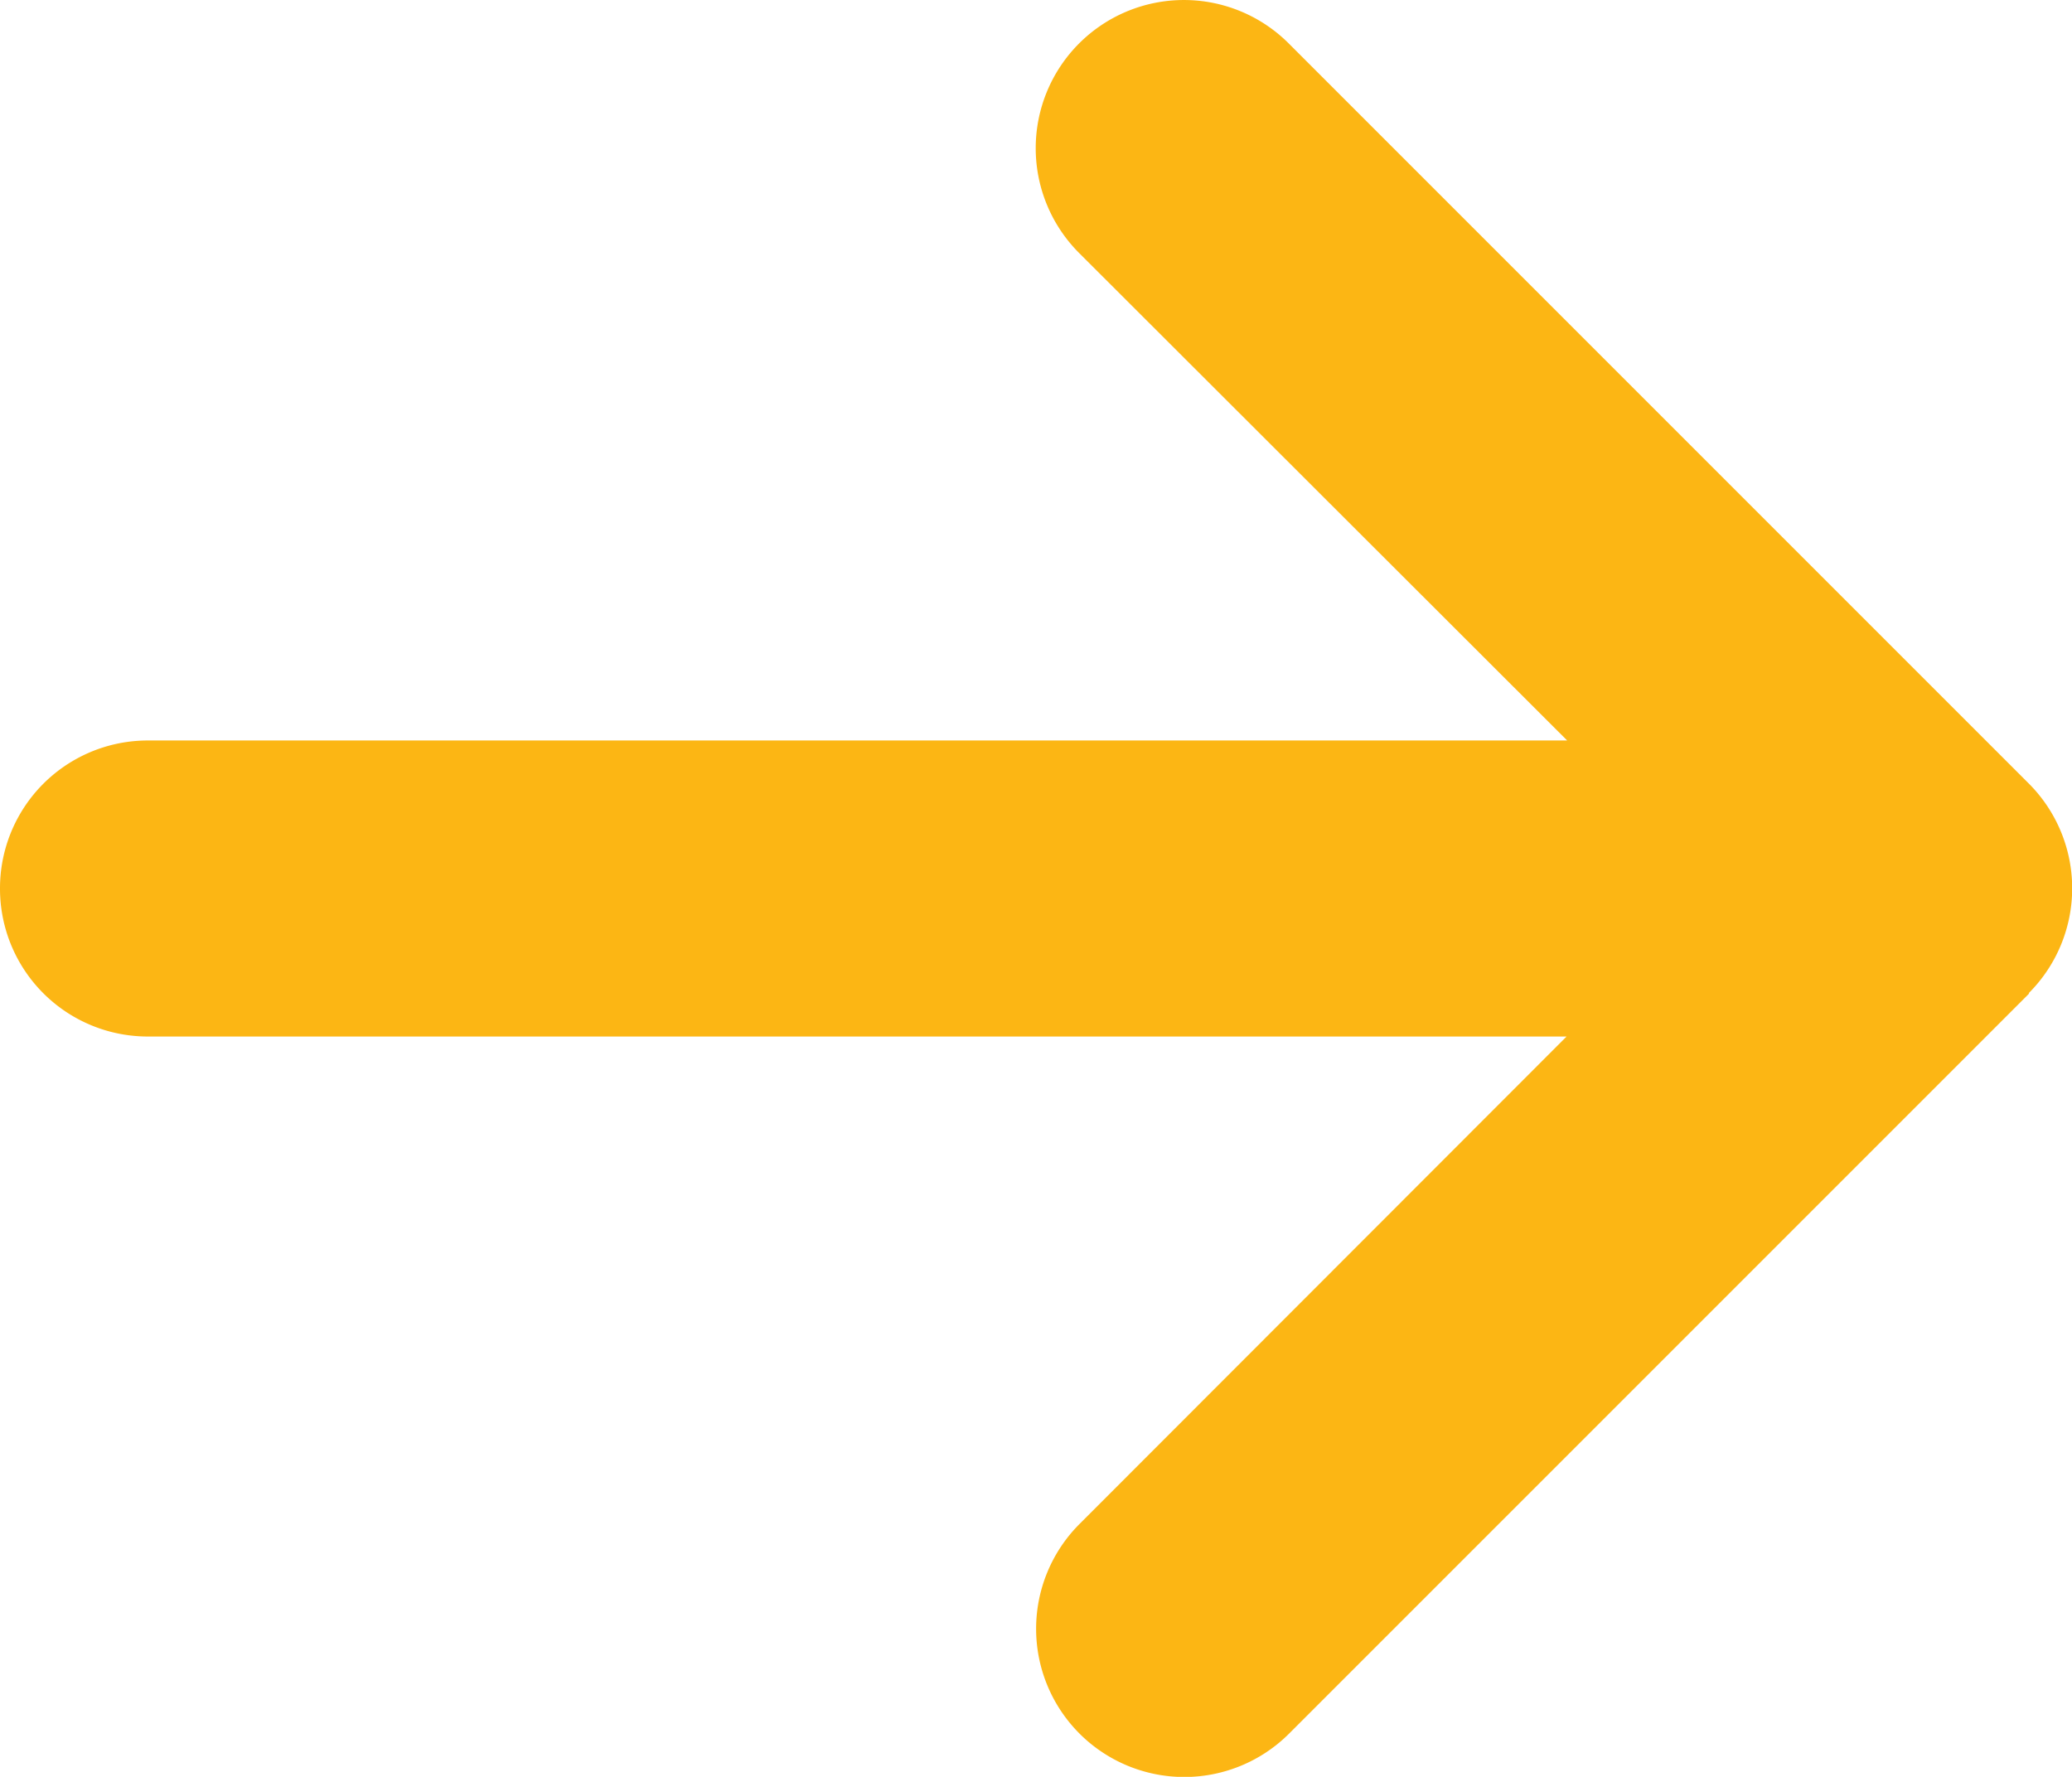 <svg xmlns="http://www.w3.org/2000/svg" width="10.499" height="9.003" viewBox="0 0 10.499 9.003">
  <path id="Icon-Arrow" d="M10.28-3.97a.751.751,0,0,0,0-1.062L6.53-8.782a.751.751,0,0,0-1.062,0,.751.751,0,0,0,0,1.062L7.941-5.25H.75A.749.749,0,0,0,0-4.5a.749.749,0,0,0,.75.75H7.938L5.47-1.28a.751.751,0,0,0,0,1.062.751.751,0,0,0,1.062,0l3.75-3.75Z" transform="translate(0 9.002)" fill="#fcb614"/>
</svg>

